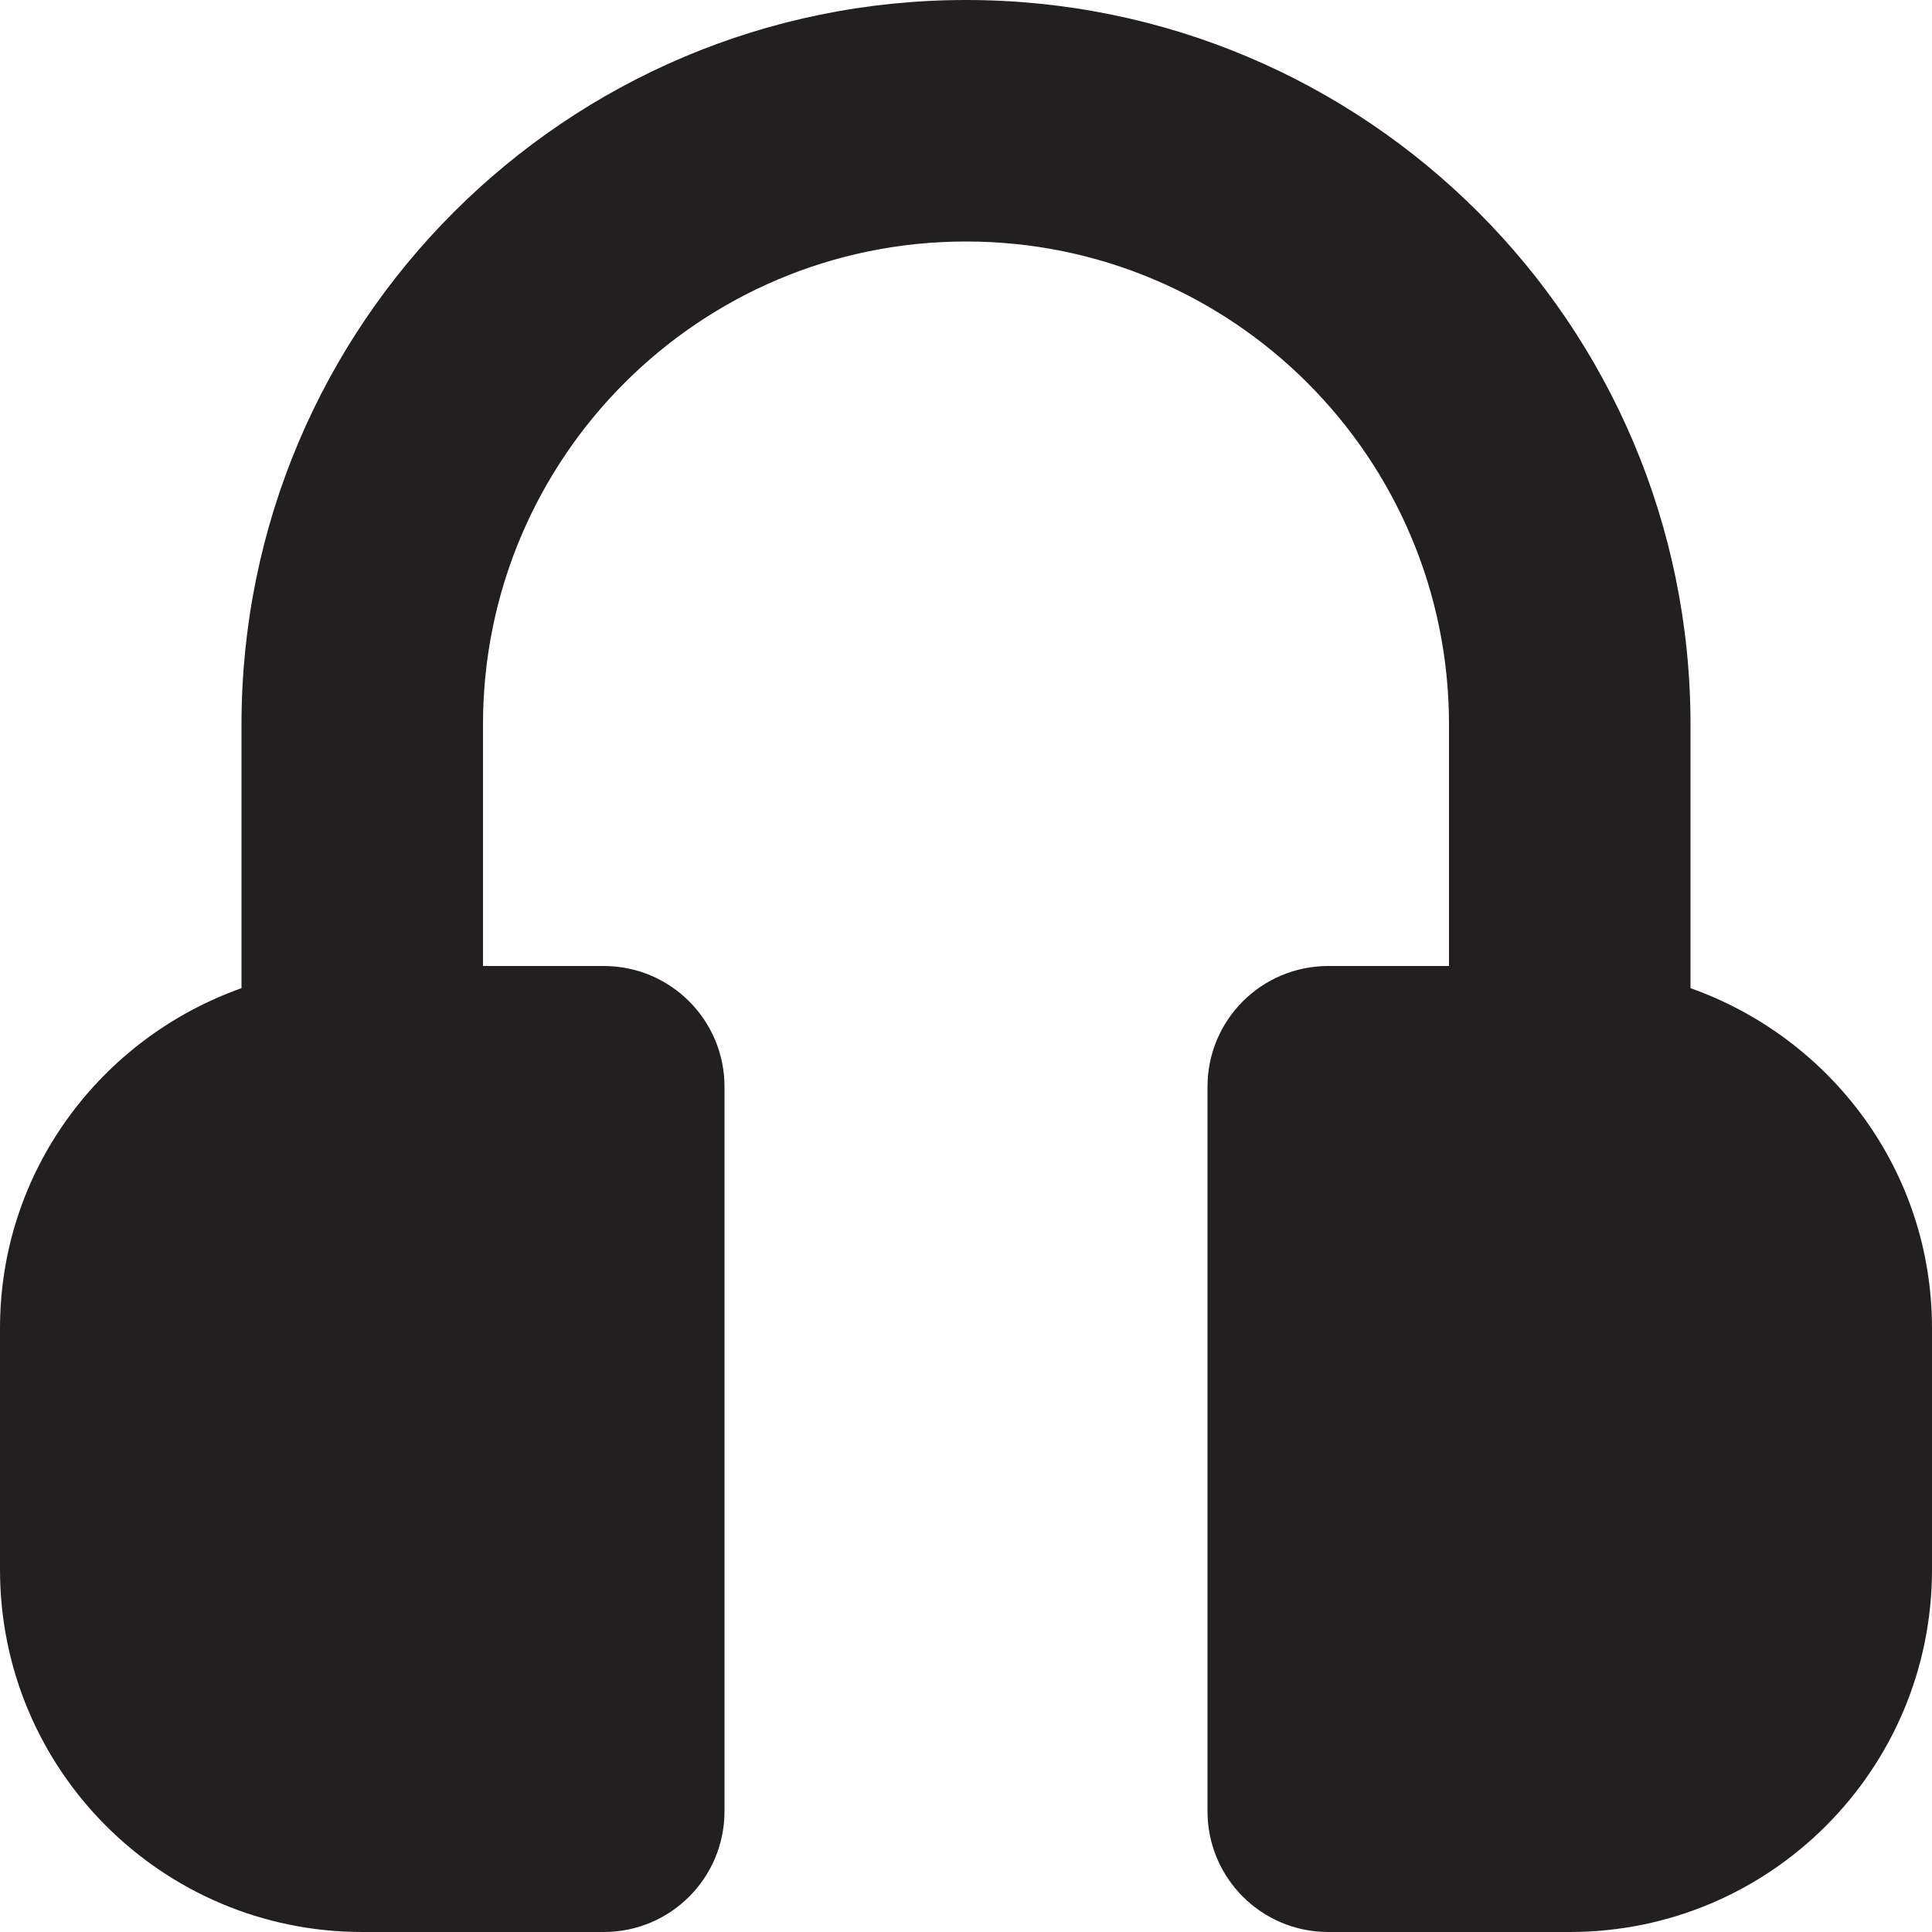 <?xml version="1.0" encoding="utf-8"?>

<!DOCTYPE svg PUBLIC "-//W3C//DTD SVG 1.0//EN" "http://www.w3.org/TR/2001/REC-SVG-20010904/DTD/svg10.dtd">
<!-- Скачано с сайта svg4.ru / Downloaded from svg4.ru -->
<svg version="1.0" id="Layer_1" xmlns="http://www.w3.org/2000/svg" xmlns:xlink="http://www.w3.org/1999/xlink" 
	 width="800px" height="800px" viewBox="0 0 64 64" enable-background="new 0 0 64 64" xml:space="preserve">
<path fill="#231F20" d="M56,32.734V24C56,10.746,45.254,0,32,0S8,10.746,8,24v8.734C3.348,34.387,0,38.781,0,44v8
	c0,6.629,5.371,12,12,12h8c2.211,0,4-1.789,4-4V36c0-2.211-1.789-4-4-4h-4v-8c0-8.836,7.164-16,16-16s16,7.164,16,16v8h-4
	c-2.211,0-4,1.789-4,4v24c0,2.211,1.789,4,4,4h8c6.629,0,12-5.371,12-12v-8C64,38.781,60.652,34.387,56,32.734z"/>
</svg>